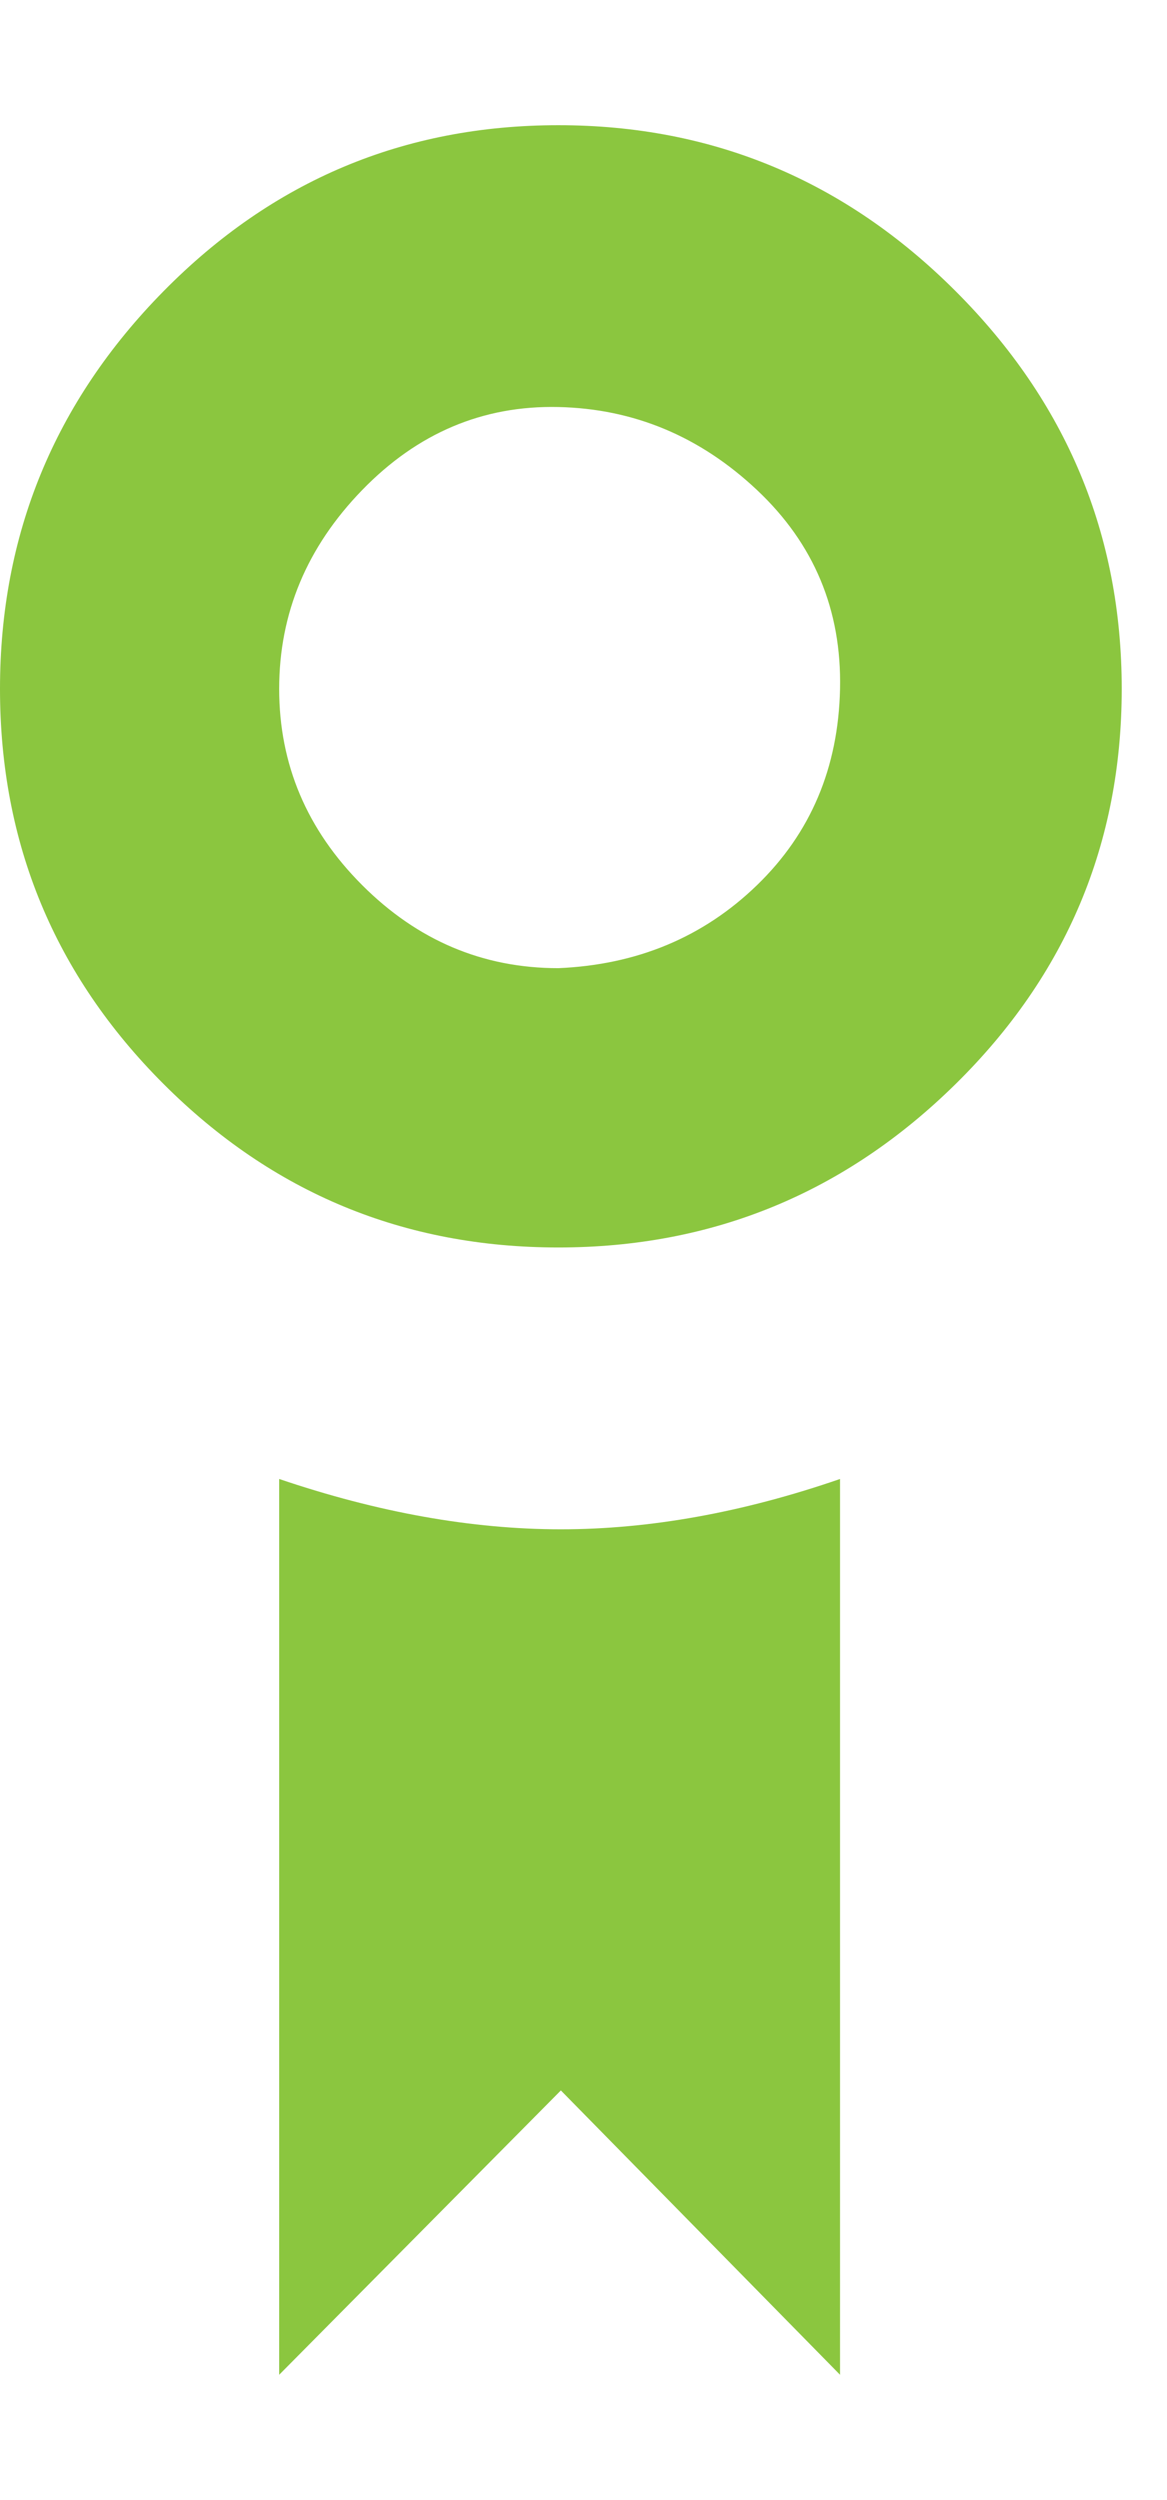 <svg xmlns="http://www.w3.org/2000/svg" viewBox="0 -97 464 894" width="14.52" height="31.09">
    <path d="M241 239Q294 239 353 259V-97L241 16L130 -97V259Q188 239 241 239ZM242 797Q334 797 399.0 731.0Q464 665 464.0 573.0Q464 481 399.0 416.0Q334 351 242.0 351.0Q150 351 84.0 416.0Q18 481 18.0 573.0Q18 665 84.0 731.0Q150 797 242 797ZM242 462Q287 462 320.0 495.0Q353 528 353.0 573.0Q353 618 320.0 652.0Q287 686 242.0 685.0Q197 684 163.0 652.0Q129 620 130.0 573.0Q131 526 163.0 495.0Q195 464 242 462Z" 
        fill="#8bc63f" transform="rotate(180, 232, 350)" />
  </svg>
  